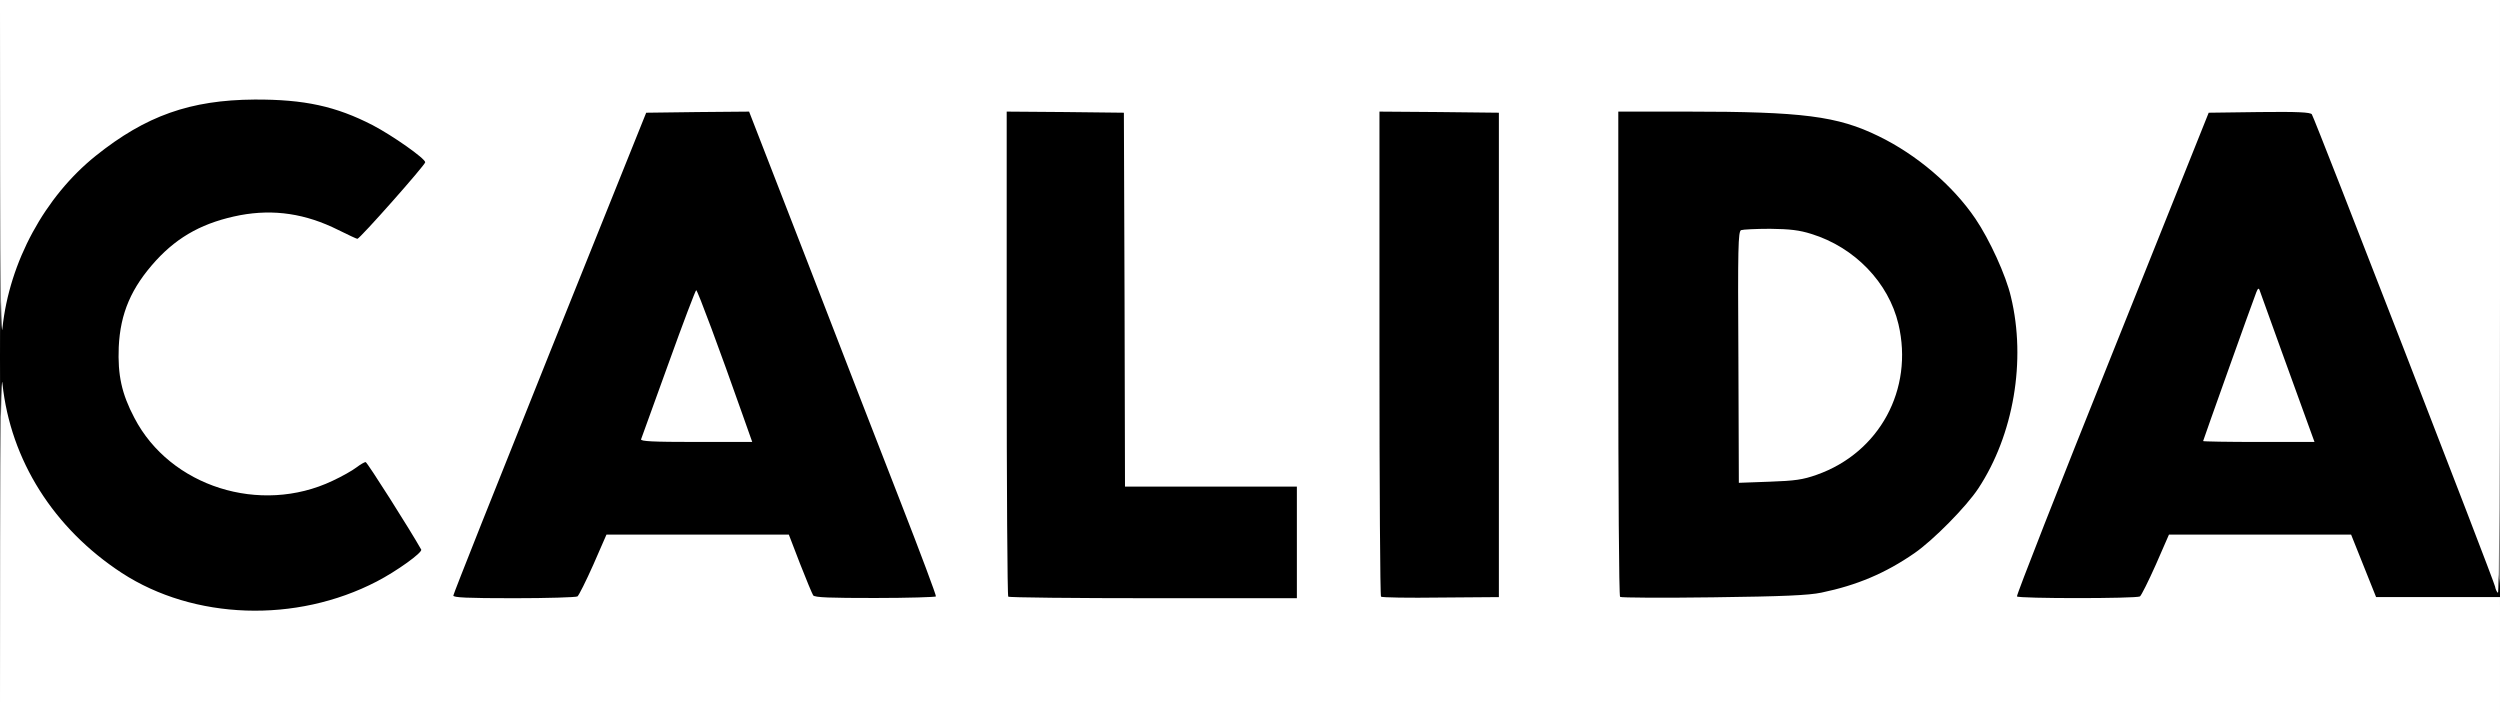 <?xml version="1.0" encoding="utf-8"?>
<!DOCTYPE svg PUBLIC "-//W3C//DTD SVG 1.0//EN" "http://www.w3.org/TR/2001/REC-SVG-20010904/DTD/svg10.dtd">
<svg version="1.0" xmlns="http://www.w3.org/2000/svg" width="560px" height="160px" viewBox="0 0 560 160" preserveAspectRatio="xMidYMid meet">
 <rect x="0" y="0" width="560" height="160" fill="#808080" stroke="none"/>
 <g fill="#000000">
  <path d="M49 137.95 c-11.55 -1.40 -21.65 -5.90 -30.25 -13.40 -7.95 -6.90 -14.75 -17.20 -17.70 -26.75 -0.95 -3.15 -1.05 -4.55 -1.05 -17.75 0 -16.35 0.25 -18 4.20 -26.35 5.20 -11 13 -19.50 23.60 -25.75 5 -2.95 9.50 -4.70 15.35 -6.05 5.70 -1.35 20.75 -1.60 26.85 -0.45 8.10 1.45 15.50 4.70 22.75 9.95 3.90 2.80 4 2.90 4 4.95 0 1.95 -0.40 2.50 -7.45 10.35 -7.20 8.05 -7.50 8.30 -9.35 8.30 -1.25 0 -2.95 -0.55 -4.60 -1.50 -3.50 -1.95 -7.40 -3.25 -11.95 -4 -6.40 -1.05 -14.95 1.15 -21.25 5.40 -5.55 3.75 -10.50 10.10 -12.70 16.40 -4.65 12.95 3.25 28.70 17.70 35.20 3.70 1.65 9.40 3 12.70 3 5.45 -0.05 14.15 -3 18.50 -6.30 1.05 -0.80 2.25 -1.20 3.55 -1.20 l2 0 6.05 9.90 c7.30 11.90 7.35 12.05 3.20 15.35 -5.70 4.45 -15.20 8.60 -23.15 10.05 -4.95 0.90 -16.30 1.25 -21 0.65z"/>
  <path d="M100.05 133.40 c0.05 -1.60 5.65 -16.15 21.60 -55.90 l21.60 -53.75 13 -0.15 13.05 -0.10 12.15 31.35 c6.70 17.30 16.20 41.80 21.15 54.50 5.75 14.85 8.90 23.65 8.80 24.50 l-0.15 1.40 -14.95 0.15 c-10 0.05 -15.15 -0.05 -15.50 -0.40 -0.30 -0.30 -1.70 -3.50 -3.05 -7.15 l-2.55 -6.60 -18.90 0 -18.95 0 -2.95 6.75 c-1.65 3.70 -3.25 6.90 -3.55 7.10 -0.35 0.20 -7.40 0.40 -15.70 0.40 l-15.15 0 0.05 -2.10z m64.15 -40.75 c-6.15 -17.20 -8 -22.15 -8.20 -22.15 -0.15 0 -2.40 5.90 -5 13.10 -2.60 7.15 -4.80 13.25 -4.90 13.50 -0.10 0.20 4.35 0.40 9.85 0.40 l10 0 -1.75 -4.85z"/>
  <path d="M224.35 135.15 c-0.20 -0.15 -0.35 -25.35 -0.35 -56 l0 -55.65 14.65 0.10 14.60 0.15 0.15 41.90 0.10 41.85 19.25 0 19.25 0 0 14 0 14 -33.65 0 c-18.55 0 -33.85 -0.15 -34 -0.35z"/>
  <path d="M307.85 135.15 c-0.20 -0.15 -0.35 -25.35 -0.35 -56 l0 -55.65 14.90 0.10 14.85 0.15 0 55.75 0 55.75 -14.55 0.15 c-8 0.05 -14.65 -0.05 -14.85 -0.25z"/>
  <path d="M361.40 135.20 c-0.25 -0.20 -0.40 -25.40 -0.40 -56.05 l0 -55.65 16.90 0 c27.50 0 35.05 0.95 44.40 5.50 8.55 4.15 16.65 11.05 21.70 18.50 3.15 4.65 6.80 12.70 8 17.50 2.15 8.90 1.85 22.25 -0.75 31.25 -2.60 9 -6.10 15.05 -12.90 22.10 -8.25 8.55 -17 13.40 -28.85 15.95 -3 0.65 -8.15 0.85 -25.75 1.05 -12.10 0.15 -22.15 0.10 -22.35 -0.15z m44.05 -30.35 c9.05 -3.15 15.90 -10.55 18.30 -19.65 3.15 -12.10 -4.75 -25.90 -17.65 -30.70 -3.60 -1.35 -9.85 -2.25 -12.80 -1.80 l-2.30 0.35 0 26.80 0 26.80 5.40 -0.25 c3.95 -0.20 6.30 -0.60 9.05 -1.55z"/>
  <path d="M450.35 135.15 c-0.20 -0.15 -0.35 -1 -0.35 -1.90 0 -0.90 9.15 -24.40 21.65 -55.55 l21.60 -53.95 12.80 -0.15 c9.90 -0.10 12.95 0.05 13.30 0.50 0.25 0.35 9.55 23.95 20.55 52.50 19.70 50.80 20.10 51.85 20.10 55.35 l0 3.55 -14.60 -0.10 -14.65 -0.15 -2.80 -7 -2.80 -7 -18.90 0 -18.90 0 -2.95 6.75 c-1.65 3.70 -3.25 6.90 -3.55 7.10 -0.75 0.50 -30.05 0.50 -30.50 0.05z m60.55 -51.25 c-2.75 -7.50 -5.05 -13.70 -5.10 -13.75 0 -0.05 -2.20 5.90 -4.80 13.20 -2.60 7.30 -4.80 13.45 -4.90 13.70 -0.10 0.25 4.25 0.45 9.80 0.45 l10 0 -5 -13.60z"/>
 </g>
 <g fill="#ffffff">
  <path d="M0.05 120.90 c0.05 -25.65 0.25 -37.70 0.50 -34.95 1.80 17.10 11.45 32.40 26.75 42.40 16.15 10.50 39 11.30 57.10 1.90 4.45 -2.30 10.30 -6.50 9.95 -7.15 -2.35 -4.20 -12.10 -19.60 -12.45 -19.60 -0.25 0 -1.20 0.55 -2.05 1.20 -0.90 0.70 -3.30 2.05 -5.35 3 -16.20 7.70 -36.40 1.30 -44.40 -14.10 -2.85 -5.40 -3.75 -9.60 -3.50 -15.85 0.35 -7.60 2.80 -13.30 8.35 -19.40 5.10 -5.55 10.85 -8.60 18.85 -10.15 7.55 -1.40 14.65 -0.35 21.95 3.30 2.20 1.10 4.15 2 4.30 2 0.55 0 15.20 -16.55 15.20 -17.15 0 -0.85 -7.35 -6 -11.75 -8.30 -8.25 -4.25 -15.30 -5.80 -26.50 -5.75 -14.35 0.10 -24.30 3.60 -35.55 12.60 -11.40 9.15 -19.35 23.75 -20.90 38.60 -0.25 2.80 -0.45 -8.85 -0.50 -34.60 l-0.05 -38.90 280 0 280 0 0 66.55 c0 38.20 -0.20 66.40 -0.45 66.25 -0.25 -0.15 -0.55 -0.80 -0.65 -1.40 -0.35 -1.60 -40.45 -105 -41.05 -105.80 -0.35 -0.45 -3.10 -0.60 -11.80 -0.50 l-11.30 0.15 -21.60 53.95 c-11.90 29.65 -21.50 54.15 -21.35 54.40 0.30 0.50 26.70 0.50 27.55 0 0.30 -0.20 1.90 -3.40 3.55 -7.10 l2.95 -6.75 20.40 0 20.40 0 2.80 7 2.80 7 13.90 0 13.85 0 0 13.15 0 13.10 -280 0 -280 0 0.05 -39.10z m129.30 12.70 c0.30 -0.20 1.90 -3.40 3.55 -7.10 l2.95 -6.75 20.45 0 20.40 0 2.50 6.50 c1.40 3.60 2.75 6.80 2.95 7.10 0.30 0.50 3.85 0.60 13.85 0.60 7.45 0 13.55 -0.20 13.65 -0.35 0.10 -0.20 -3.45 -9.70 -7.90 -21.10 -4.45 -11.40 -13.90 -35.75 -21 -54.15 l-12.95 -33.35 -11.50 0.10 -11.55 0.15 -21.60 53.75 c-11.85 29.55 -21.60 54.05 -21.60 54.40 -0.05 0.45 3 0.60 13.60 0.60 7.45 0 13.85 -0.20 14.20 -0.40z m161.15 -12.10 l0 -12.50 -19.25 0 -19.25 0 -0.10 -41.85 -0.15 -41.90 -13.10 -0.15 -13.15 -0.10 0 54.15 c0 29.80 0.15 54.35 0.35 54.50 0.15 0.20 14.80 0.35 32.50 0.35 l32.15 0 0 -12.50z m45.25 -42 l0 -54.25 -13.35 -0.15 -13.40 -0.10 0 54.15 c0 29.80 0.15 54.35 0.35 54.50 0.15 0.20 6.20 0.30 13.35 0.20 l13.05 -0.10 0 -54.25z m72.25 53.25 c7.95 -1.65 14.35 -4.35 20.85 -8.85 4.20 -2.90 11.60 -10.40 14.30 -14.50 7.90 -12 10.75 -28.65 7.30 -42.90 -1.10 -4.80 -4.80 -12.85 -7.95 -17.50 -5.05 -7.45 -13.15 -14.35 -21.70 -18.50 -9.20 -4.50 -17 -5.50 -42.90 -5.50 l-15.40 0 0 54.15 c0 29.80 0.15 54.35 0.40 54.55 0.20 0.20 9.60 0.25 20.85 0.10 15.85 -0.20 21.35 -0.45 24.25 -1.05z"/>
  <path d="M143.60 98.40 c0.15 -0.35 2.90 -8 6.15 -17 3.25 -9.05 6.05 -16.40 6.20 -16.40 0.30 0 5.35 13.60 10.30 27.65 l2.25 6.35 -12.55 0 c-9.85 0 -12.50 -0.15 -12.35 -0.60z"/>
  <path d="M389.40 80 c-0.15 -24.60 -0.05 -28.15 0.60 -28.45 0.40 -0.15 3.35 -0.30 6.50 -0.30 4.45 0.05 6.55 0.30 9.25 1.15 9.70 3 17.30 10.90 19.50 20.20 3.45 14.60 -4.25 28.80 -18.30 33.75 -3.10 1.10 -4.85 1.35 -10.55 1.55 l-6.90 0.25 -0.10 -28.15z"/>
  <path d="M493.50 98.80 c0 -0.15 11.10 -31.30 11.90 -33.30 0.35 -0.90 0.55 -1.05 0.75 -0.50 0.30 0.95 9 24.90 10.90 30.15 l1.40 3.85 -12.45 0 c-6.90 0 -12.50 -0.10 -12.50 -0.20z"/>
 </g>
</svg>